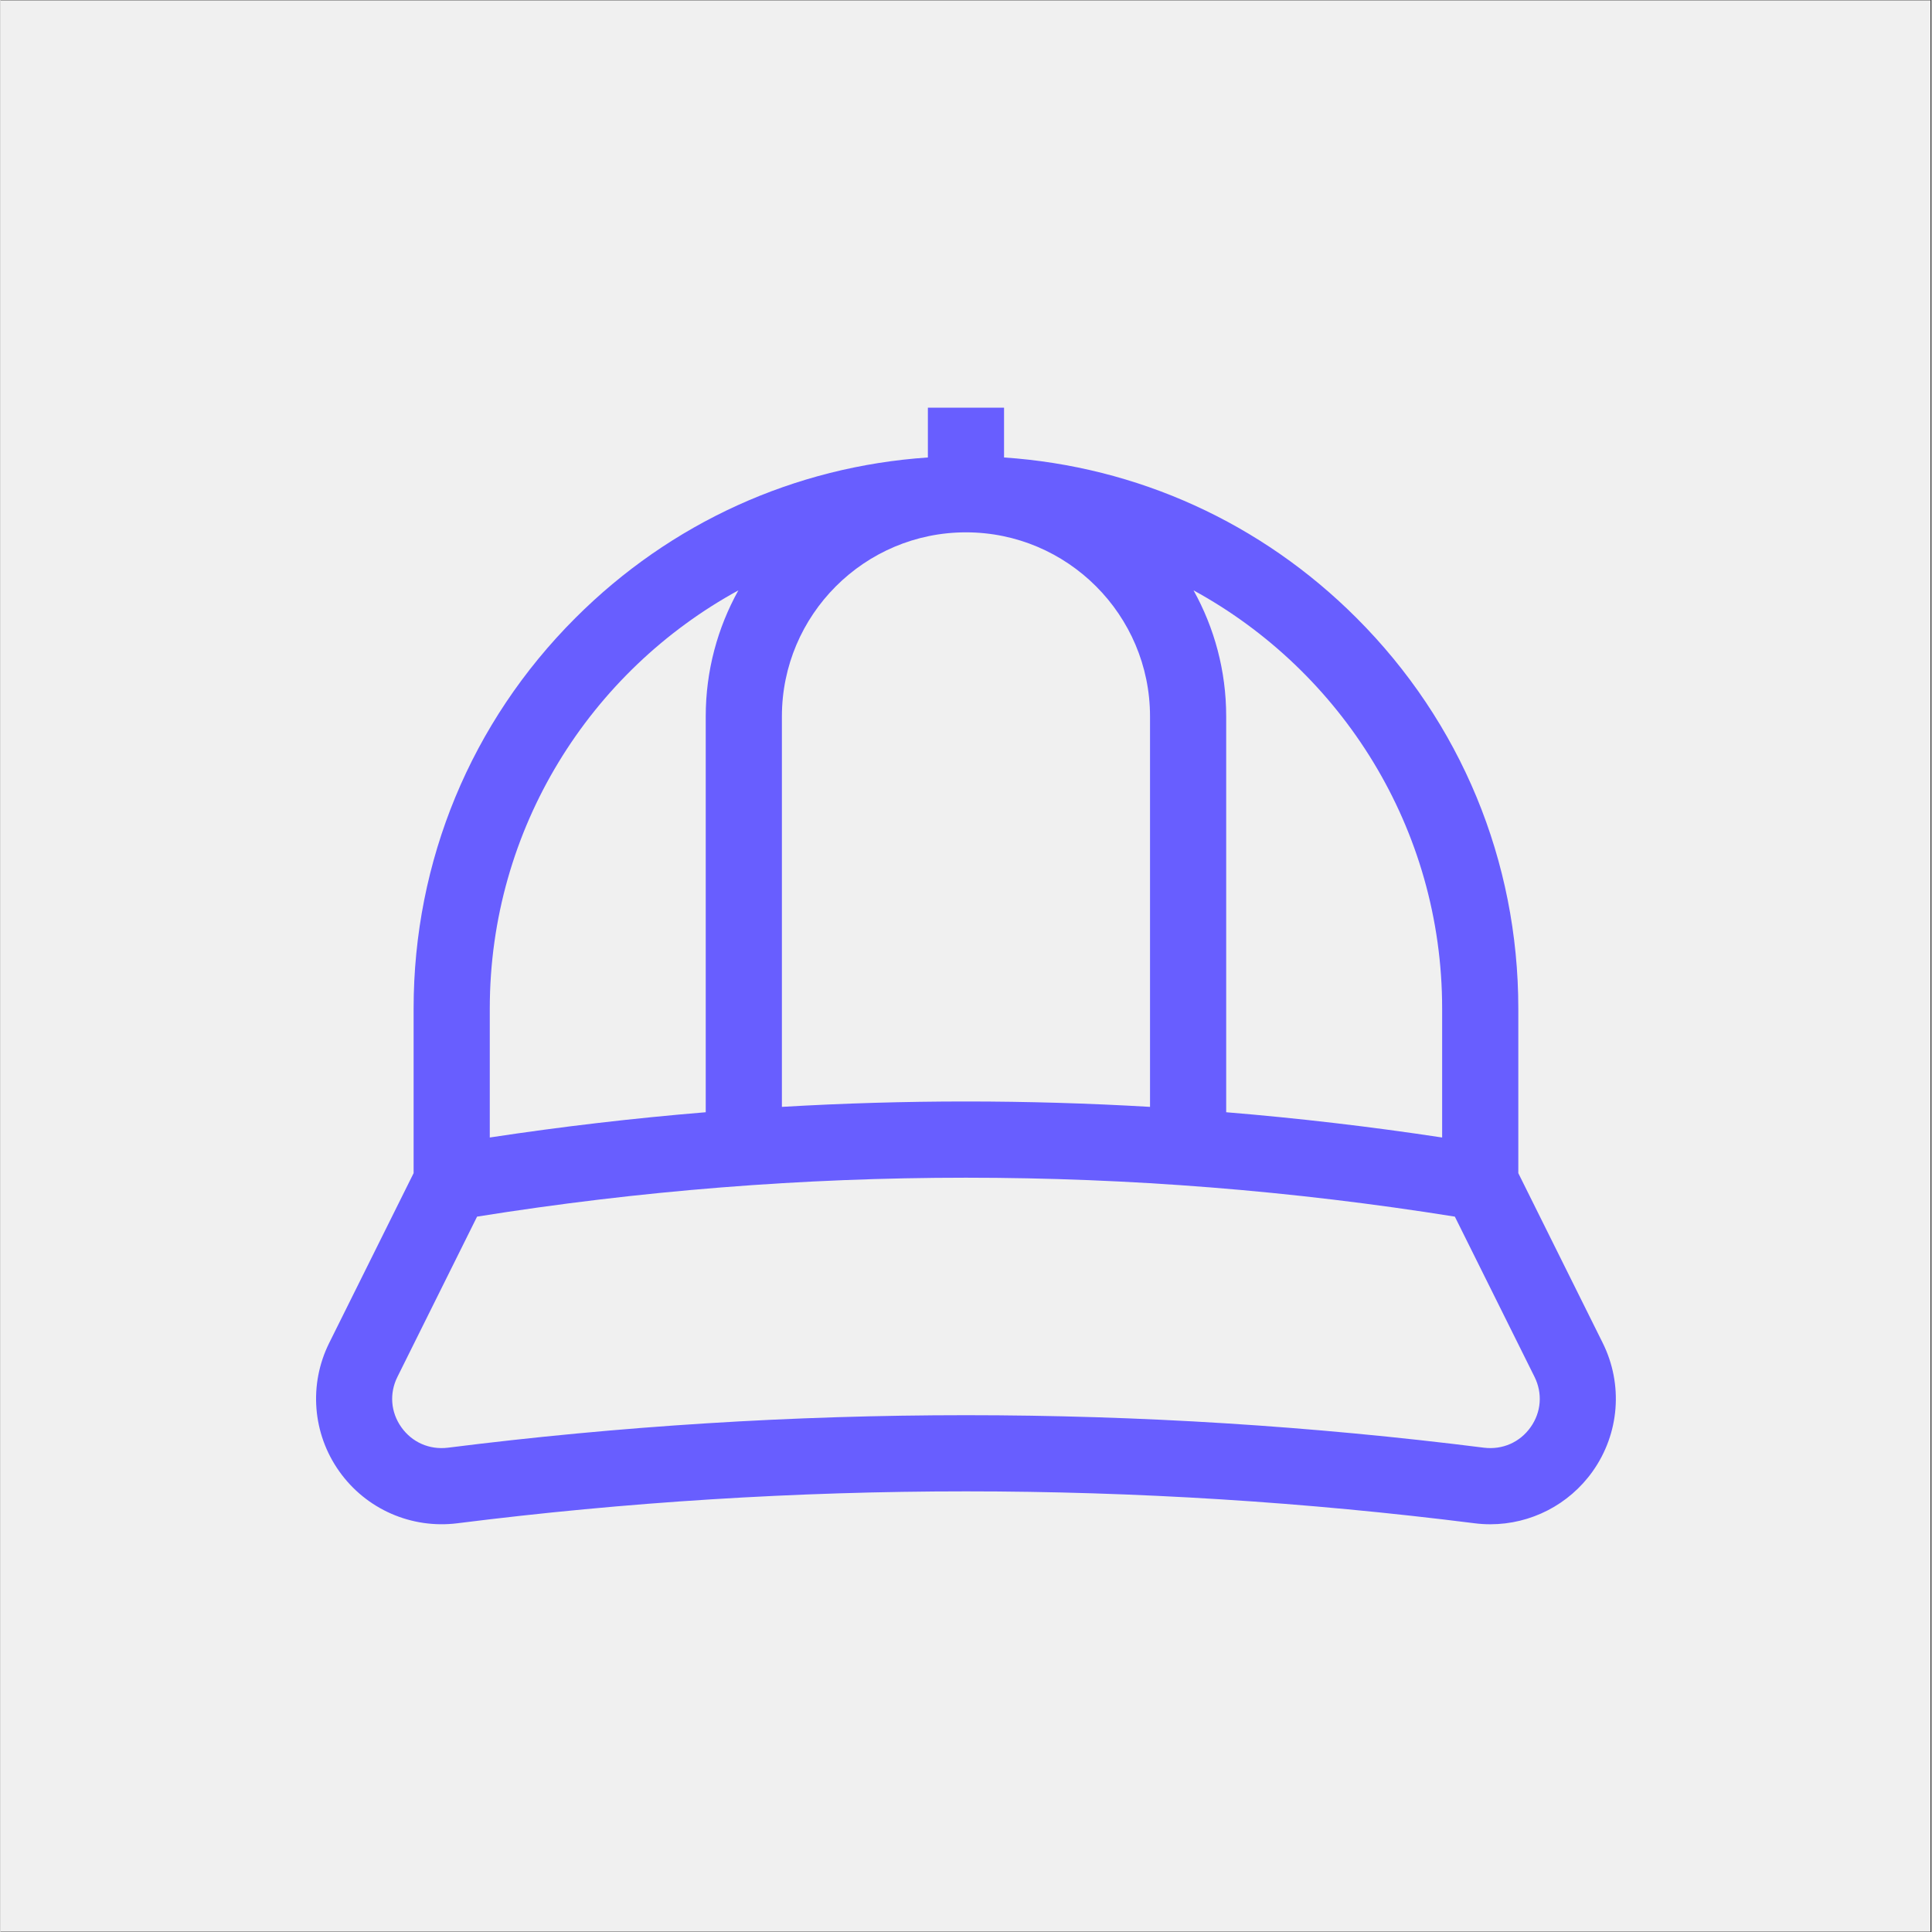 <svg xmlns="http://www.w3.org/2000/svg" xmlns:xlink="http://www.w3.org/1999/xlink" width="300" zoomAndPan="magnify" viewBox="0 0 224.88 225" height="300" preserveAspectRatio="xMidYMid meet" version="1.0"><rect x="0" y="0" width="224.88" height="225" fill="#333333" stroke="none"/><defs><clipPath id="4aa3580a82"><path d="M 0 0.059 L 224.762 0.059 L 224.762 224.938 L 0 224.938 Z M 0 0.059 " clip-rule="nonzero"/></clipPath><clipPath id="99585ffd83"><path d="M 36.75 47 L 188.168 47 L 188.168 178 L 36.75 178 Z M 36.75 47 " clip-rule="nonzero"/></clipPath></defs><g clip-path="url(#4aa3580a82)"><path fill="#ffffff" d="M 0 0.059 L 224.879 0.059 L 224.879 224.941 L 0 224.941 Z M 0 0.059 " fill-opacity="1" fill-rule="nonzero"/><path fill="#f0f0f0" d="M 0 0.059 L 224.879 0.059 L 224.879 224.941 L 0 224.941 Z M 0 0.059 " fill-opacity="1" fill-rule="nonzero"/></g><g clip-path="url(#99585ffd83)"><path fill="#685eff" d="M 186.59 156.395 L 176.762 136.625 L 176.762 117.453 C 176.762 100.273 170.074 84.117 157.922 71.969 C 146.824 60.867 132.383 54.328 116.871 53.277 L 116.871 47.477 L 108 47.477 L 108 53.277 C 92.488 54.328 78.047 60.867 66.949 71.969 C 54.797 84.117 48.109 100.273 48.109 117.453 L 48.109 136.625 L 38.281 156.395 C 35.879 161.227 36.328 166.957 39.449 171.352 C 42.574 175.758 47.852 178.074 53.215 177.398 C 92.512 172.445 132.359 172.445 171.656 177.398 C 172.27 177.477 172.887 177.516 173.496 177.516 C 178.203 177.516 182.656 175.25 185.422 171.352 C 188.543 166.957 188.992 161.227 186.59 156.395 Z M 167.891 117.453 L 167.891 132.473 C 159.527 131.203 151.141 130.223 142.742 129.531 L 142.742 83.434 C 142.742 78.109 141.359 73.105 138.941 68.754 C 156.176 78.172 167.891 96.469 167.891 117.453 Z M 112.434 61.996 C 124.254 61.996 133.871 71.613 133.871 83.434 L 133.871 128.906 C 126.73 128.488 119.582 128.277 112.434 128.277 C 105.289 128.277 98.141 128.488 91 128.906 L 91 83.434 C 91 71.613 100.617 61.996 112.434 61.996 Z M 56.98 117.453 C 56.98 96.469 68.695 78.172 85.93 68.754 C 83.512 73.105 82.129 78.109 82.129 83.434 L 82.129 129.531 C 73.73 130.223 65.344 131.203 56.98 132.473 Z M 178.191 166.215 C 176.941 167.977 174.91 168.863 172.762 168.598 C 132.734 163.551 92.137 163.551 52.109 168.598 C 49.957 168.863 47.93 167.977 46.68 166.215 C 45.438 164.465 45.266 162.27 46.227 160.344 L 55.5 141.688 C 93.293 135.645 131.578 135.645 169.371 141.688 L 178.648 160.344 C 179.605 162.27 179.434 164.465 178.191 166.215 Z M 178.191 166.215 " fill-opacity="1" fill-rule="nonzero"/></g></svg>